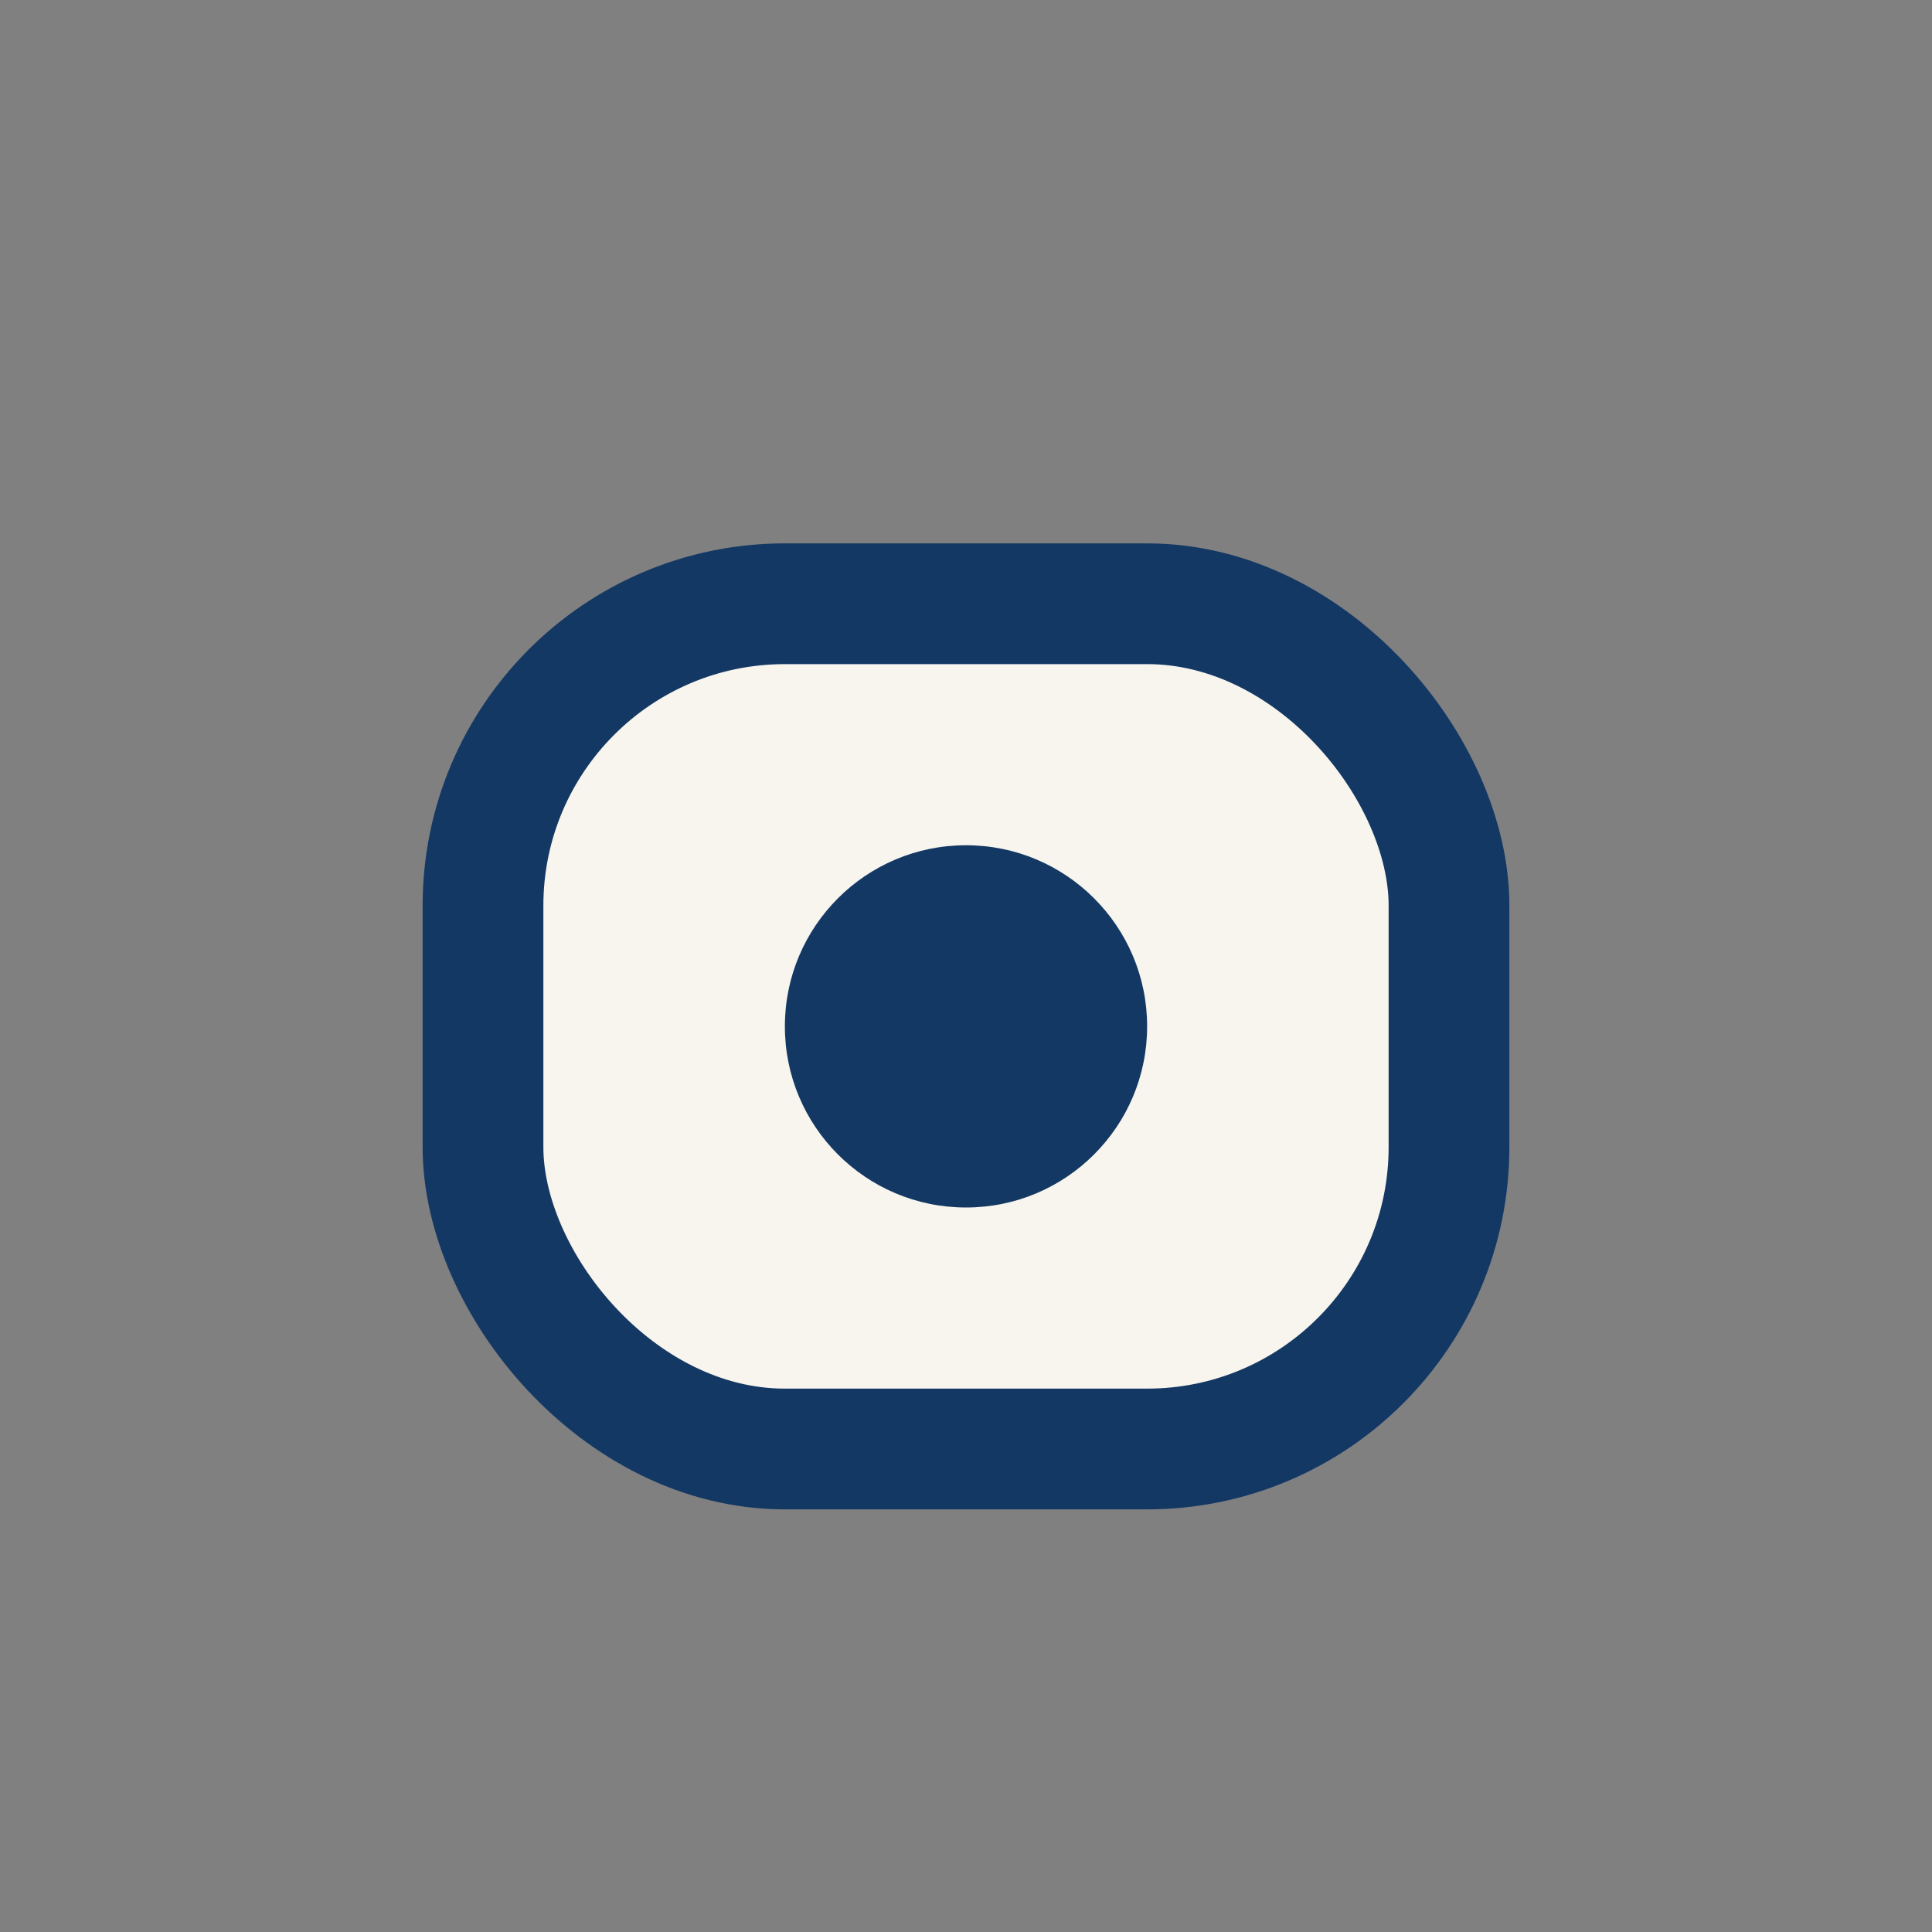 <?xml version="1.0" encoding="UTF-8"?>
<svg xmlns="http://www.w3.org/2000/svg" width="32" height="32" viewBox="0 0 32 32"><rect x="0" y="0" width="32" height="32" fill="#808080" stroke="none"/><rect x="8" y="10" width="16" height="14" rx="5" fill="#F7F5EE" stroke="#143864" stroke-width="2"/><circle cx="16" cy="17" r="3" fill="#143864"/></svg>